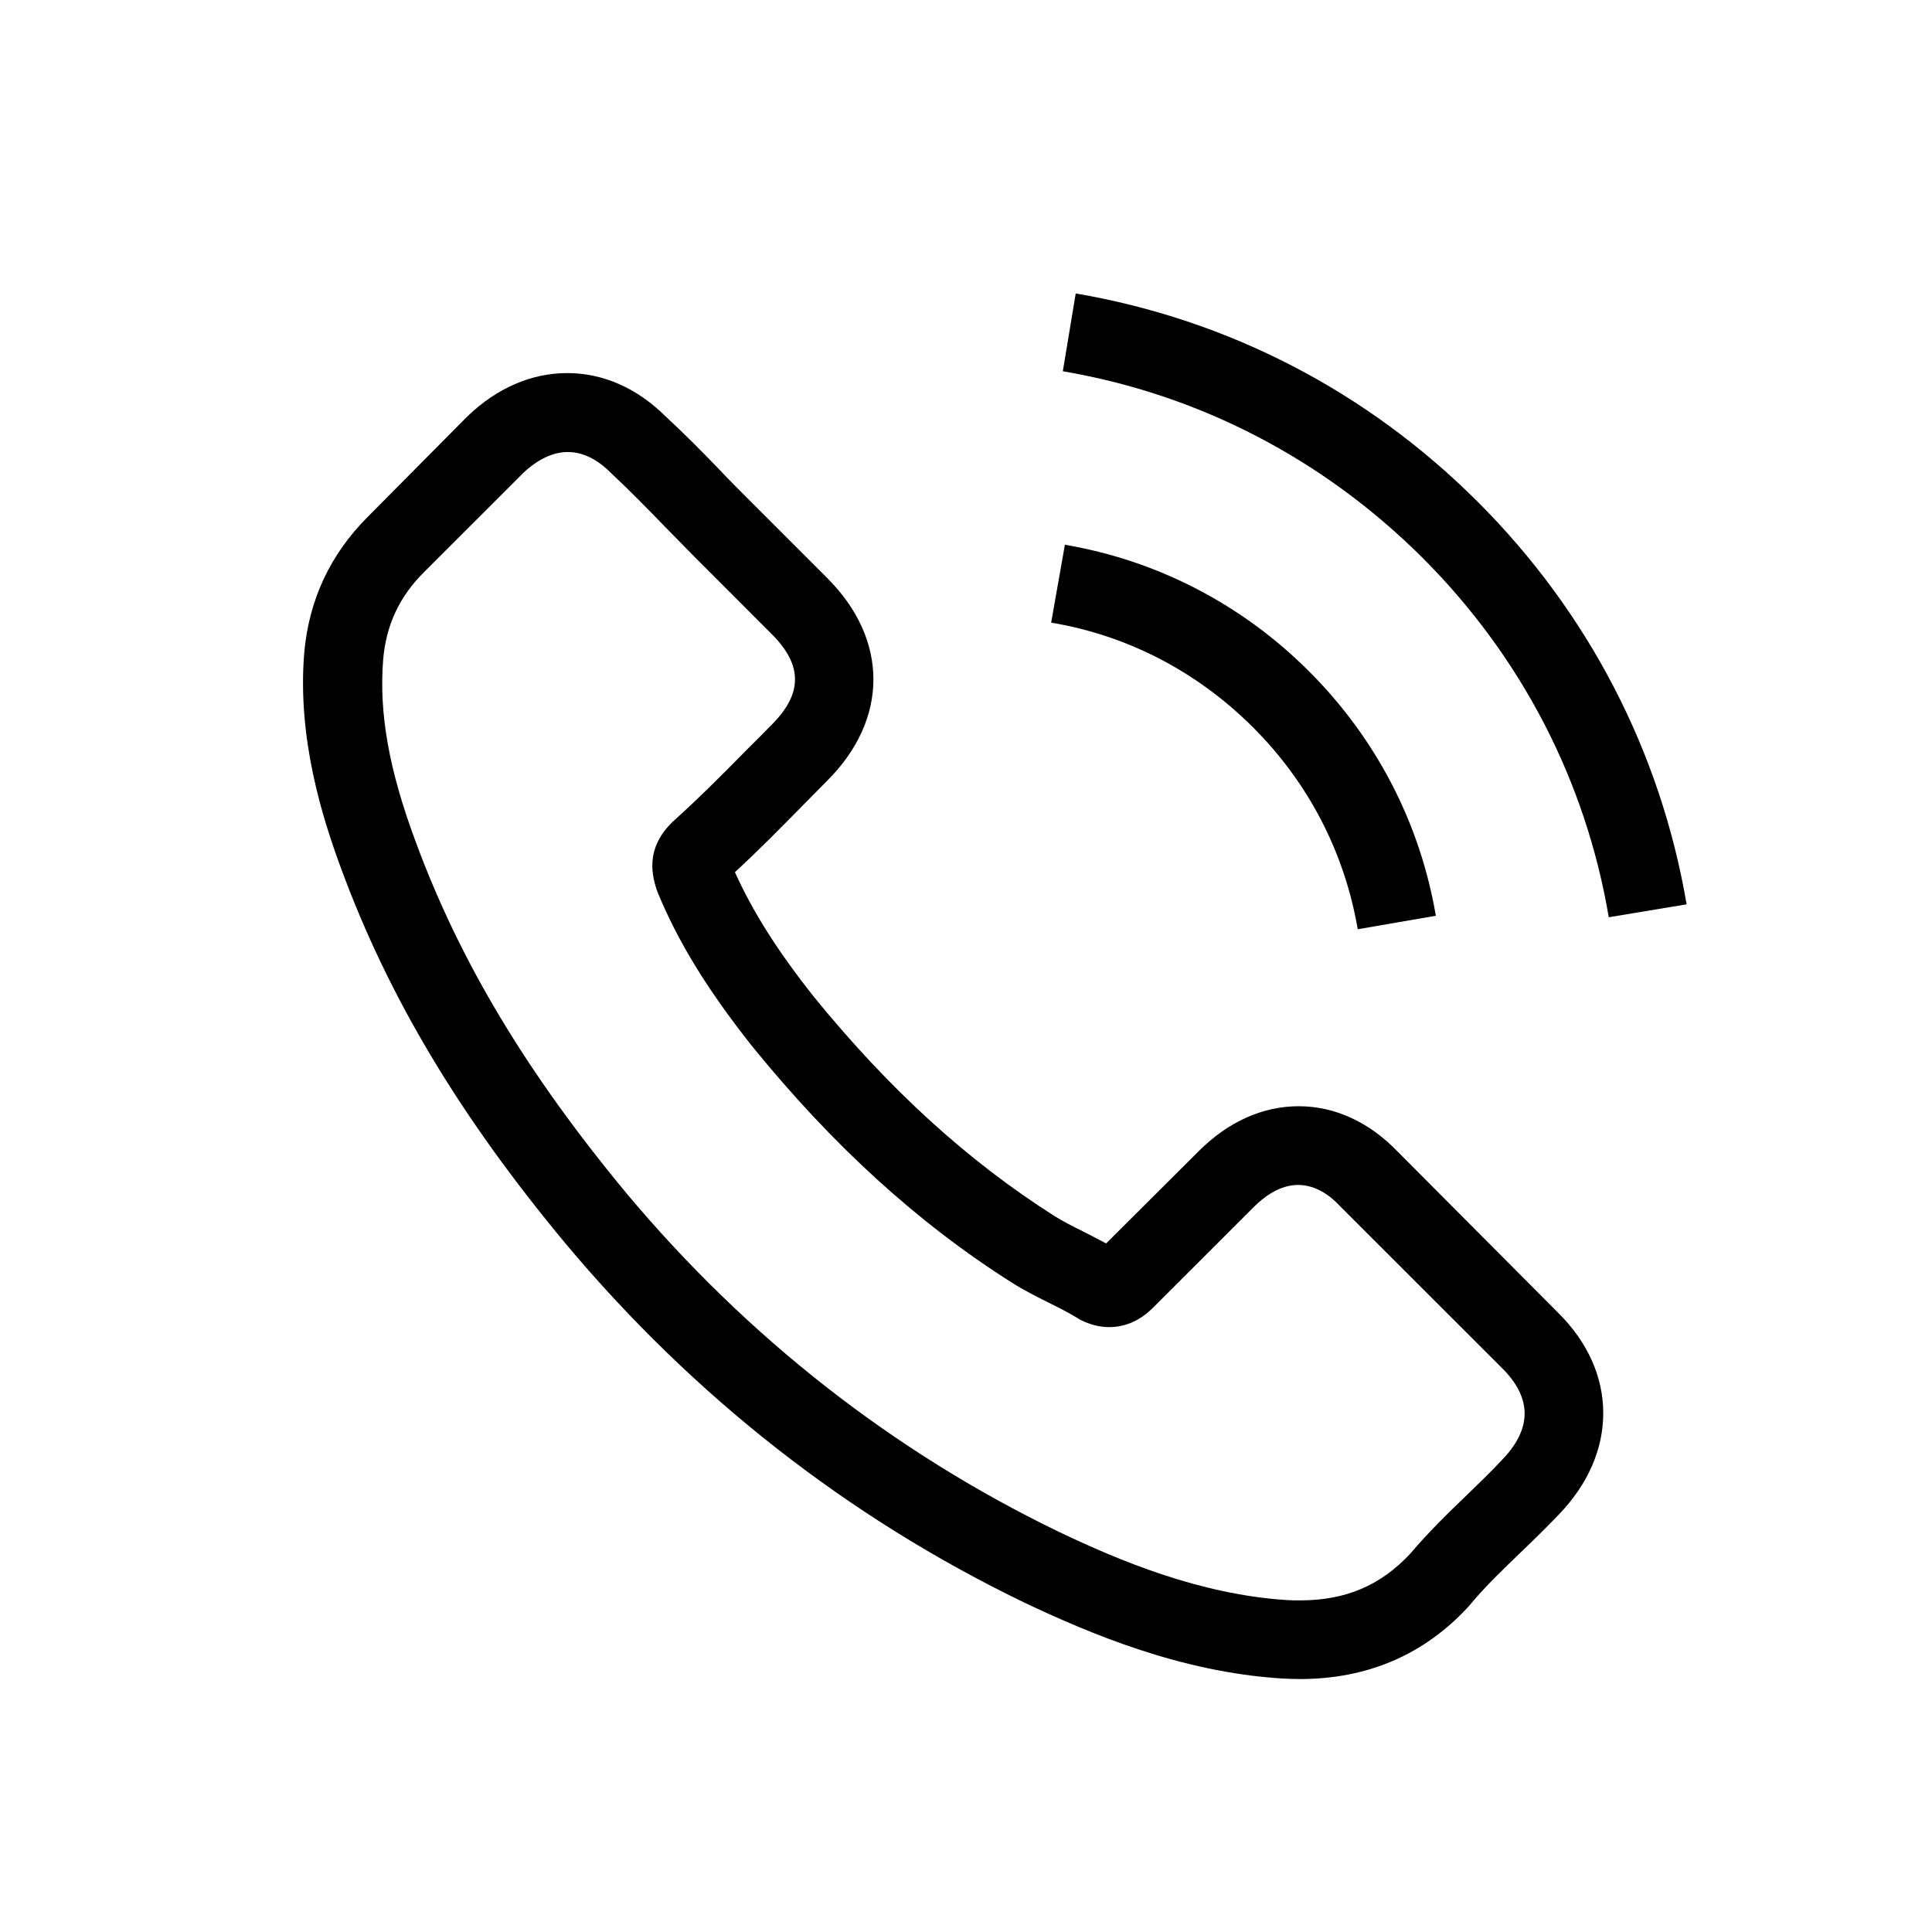 <?xml version="1.0" encoding="utf-8"?>
<!-- Generator: Adobe Illustrator 16.0.0, SVG Export Plug-In . SVG Version: 6.00 Build 0)  -->
<!DOCTYPE svg PUBLIC "-//W3C//DTD SVG 1.1//EN" "http://www.w3.org/Graphics/SVG/1.1/DTD/svg11.dtd">
<svg version="1.1" id="Layer_1" xmlns="http://www.w3.org/2000/svg" xmlns:xlink="http://www.w3.org/1999/xlink" x="0px" y="0px"
	 width="419.529px" height="419.531px" viewBox="0 0 419.529 419.531" enable-background="new 0 0 419.529 419.531"
	 xml:space="preserve">
<g>
	<g>
		<path d="M303.484,250.058c-6.171-6.411-13.631-9.844-21.487-9.844c-7.796,0-15.316,3.36-21.722,9.782l-20.077,20.009
			c-1.664-0.889-3.31-1.71-4.893-2.543c-2.289-1.139-4.454-2.223-6.273-3.366c-18.819-11.944-35.924-27.505-52.301-47.647
			c-7.95-10.027-13.272-18.488-17.146-27.065c5.191-4.761,10.034-9.711,14.733-14.482c1.777-1.783,3.555-3.618,5.334-5.401
			c13.343-13.337,13.343-30.625,0-43.958l-17.349-17.348c-1.962-1.973-4.017-4.006-5.905-6.034
			c-3.802-3.938-7.806-8.005-11.943-11.815c-6.172-6.105-13.528-9.333-21.282-9.333c-7.745,0-15.256,3.228-21.601,9.333
			l-0.132,0.123l-21.609,21.788c-8.133,8.133-12.771,18.048-13.771,29.552c-1.523,18.544,3.933,35.826,8.142,47.137
			c10.269,27.759,25.656,53.485,48.584,81.061c27.83,33.236,61.322,59.47,99.543,77.941c14.62,6.934,34.135,15.127,55.918,16.526
			c1.34,0.057,2.719,0.128,3.995,0.128c14.682,0,27.013-5.271,36.648-15.75c0.071-0.127,0.204-0.193,0.275-0.321
			c3.301-4.006,7.102-7.622,11.117-11.499c2.737-2.611,5.507-5.339,8.255-8.195c6.284-6.543,9.604-14.16,9.604-21.976
			c0-7.888-3.382-15.438-9.8-21.804L303.484,250.058z M326.217,316.954C326.154,316.954,326.154,317.025,326.217,316.954
			c-2.474,2.677-5.026,5.083-7.745,7.744c-4.127,3.949-8.336,8.072-12.271,12.711c-6.427,6.87-13.978,10.11-23.897,10.11
			c-0.939,0-1.941,0-2.923-0.072c-18.86-1.211-36.382-8.572-49.542-14.855c-35.965-17.415-67.534-42.125-93.782-73.451
			c-21.65-26.109-36.138-50.246-45.721-76.167c-5.915-15.821-8.062-28.148-7.131-39.775c0.633-7.428,3.494-13.584,8.774-18.866
			l21.672-21.659c3.106-2.922,6.416-4.521,9.654-4.521c3.995,0,7.244,2.421,9.268,4.455l0.184,0.188
			c3.883,3.622,7.571,7.377,11.433,11.372c1.993,2.044,4.006,4.066,6.039,6.161l17.337,17.349c6.754,6.738,6.754,12.96,0,19.693
			c-1.828,1.845-3.605,3.688-5.436,5.466c-5.354,5.456-10.44,10.544-15.947,15.5c-0.145,0.133-0.256,0.199-0.327,0.317
			c-5.456,5.461-4.445,10.8-3.312,14.421l0.216,0.583c4.484,10.912,10.829,21.205,20.505,33.466l0.061,0.066
			c17.534,21.594,36.026,38.436,56.419,51.341c2.585,1.64,5.262,2.979,7.796,4.25c2.299,1.14,4.454,2.223,6.313,3.367
			c0.247,0.122,0.49,0.321,0.735,0.443c2.168,1.083,4.211,1.589,6.295,1.589c5.282,0,8.582-3.305,9.665-4.389l21.732-21.721
			c2.166-2.166,5.589-4.762,9.594-4.762c3.933,0,7.172,2.473,9.134,4.634l35.146,35.126
			C332.694,303.545,332.694,310.23,326.217,316.954L326.217,316.954z M326.217,316.954"/>
		<path d="M228.255,135.203c16.644,2.784,31.756,10.671,43.832,22.738c12.086,12.071,19.882,27.193,22.742,43.842l16.96-2.928
			c-3.432-20.148-12.964-38.502-27.503-53.046c-14.539-14.555-32.92-24.083-53.047-27.52L228.255,135.203L228.255,135.203z
			 M228.255,135.203"/>
		<path d="M366.247,196.373c-5.66-33.155-21.304-63.341-45.302-87.351c-24.021-24.015-54.191-39.637-87.356-45.297l-2.8,16.894
			c29.599,5.032,56.593,19.07,78.078,40.475c21.487,21.472,35.464,48.475,40.47,78.083L366.247,196.373L366.247,196.373z
			 M366.247,196.373"/>
	</g>
</g>
</svg>

